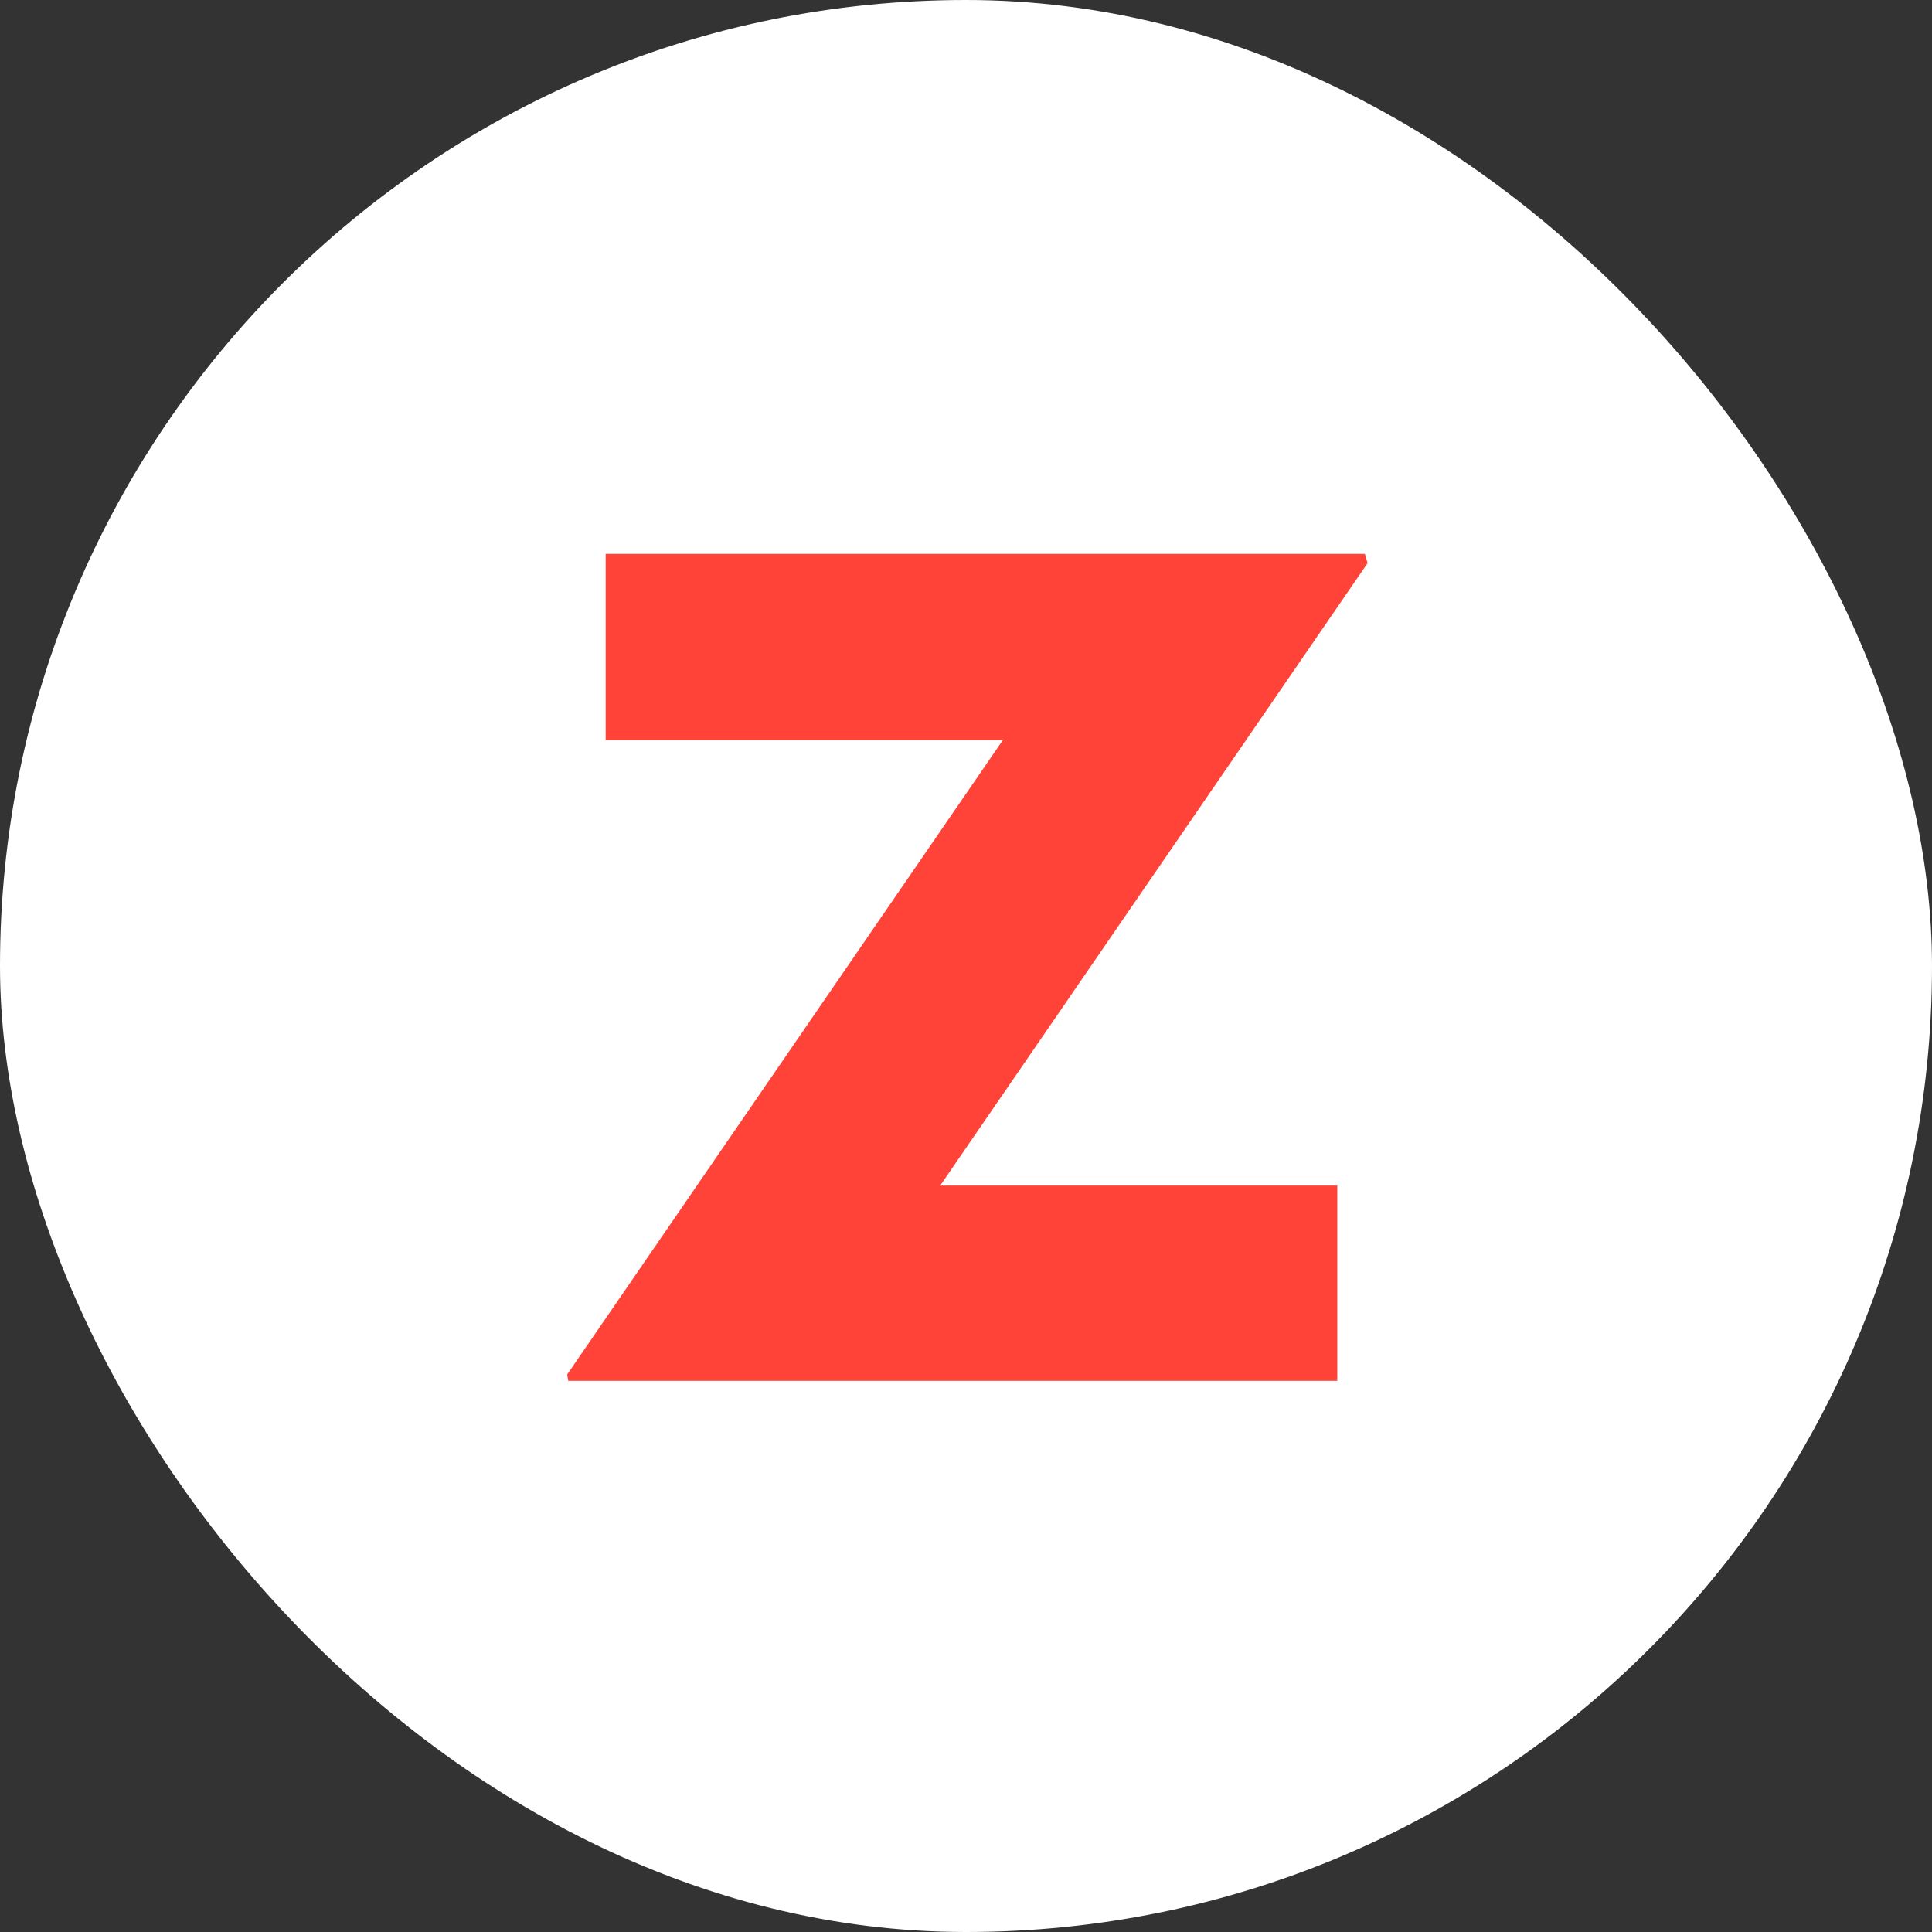 <?xml version="1.0" encoding="UTF-8"?> <svg xmlns="http://www.w3.org/2000/svg" width="48" height="48" viewBox="0 0 48 48" fill="none"><rect x="0" y="0" width="48" height="48" fill="#333333" stroke="none"/><rect width="48" height="48" rx="24" fill="white"></rect><path d="M33.977 13.991L33.91 13.761H15.047V18.39H24.914L14.092 34.148L14.118 34.307H33.225V29.455H23.359L33.977 13.991Z" fill="#FF4338"></path></svg> 